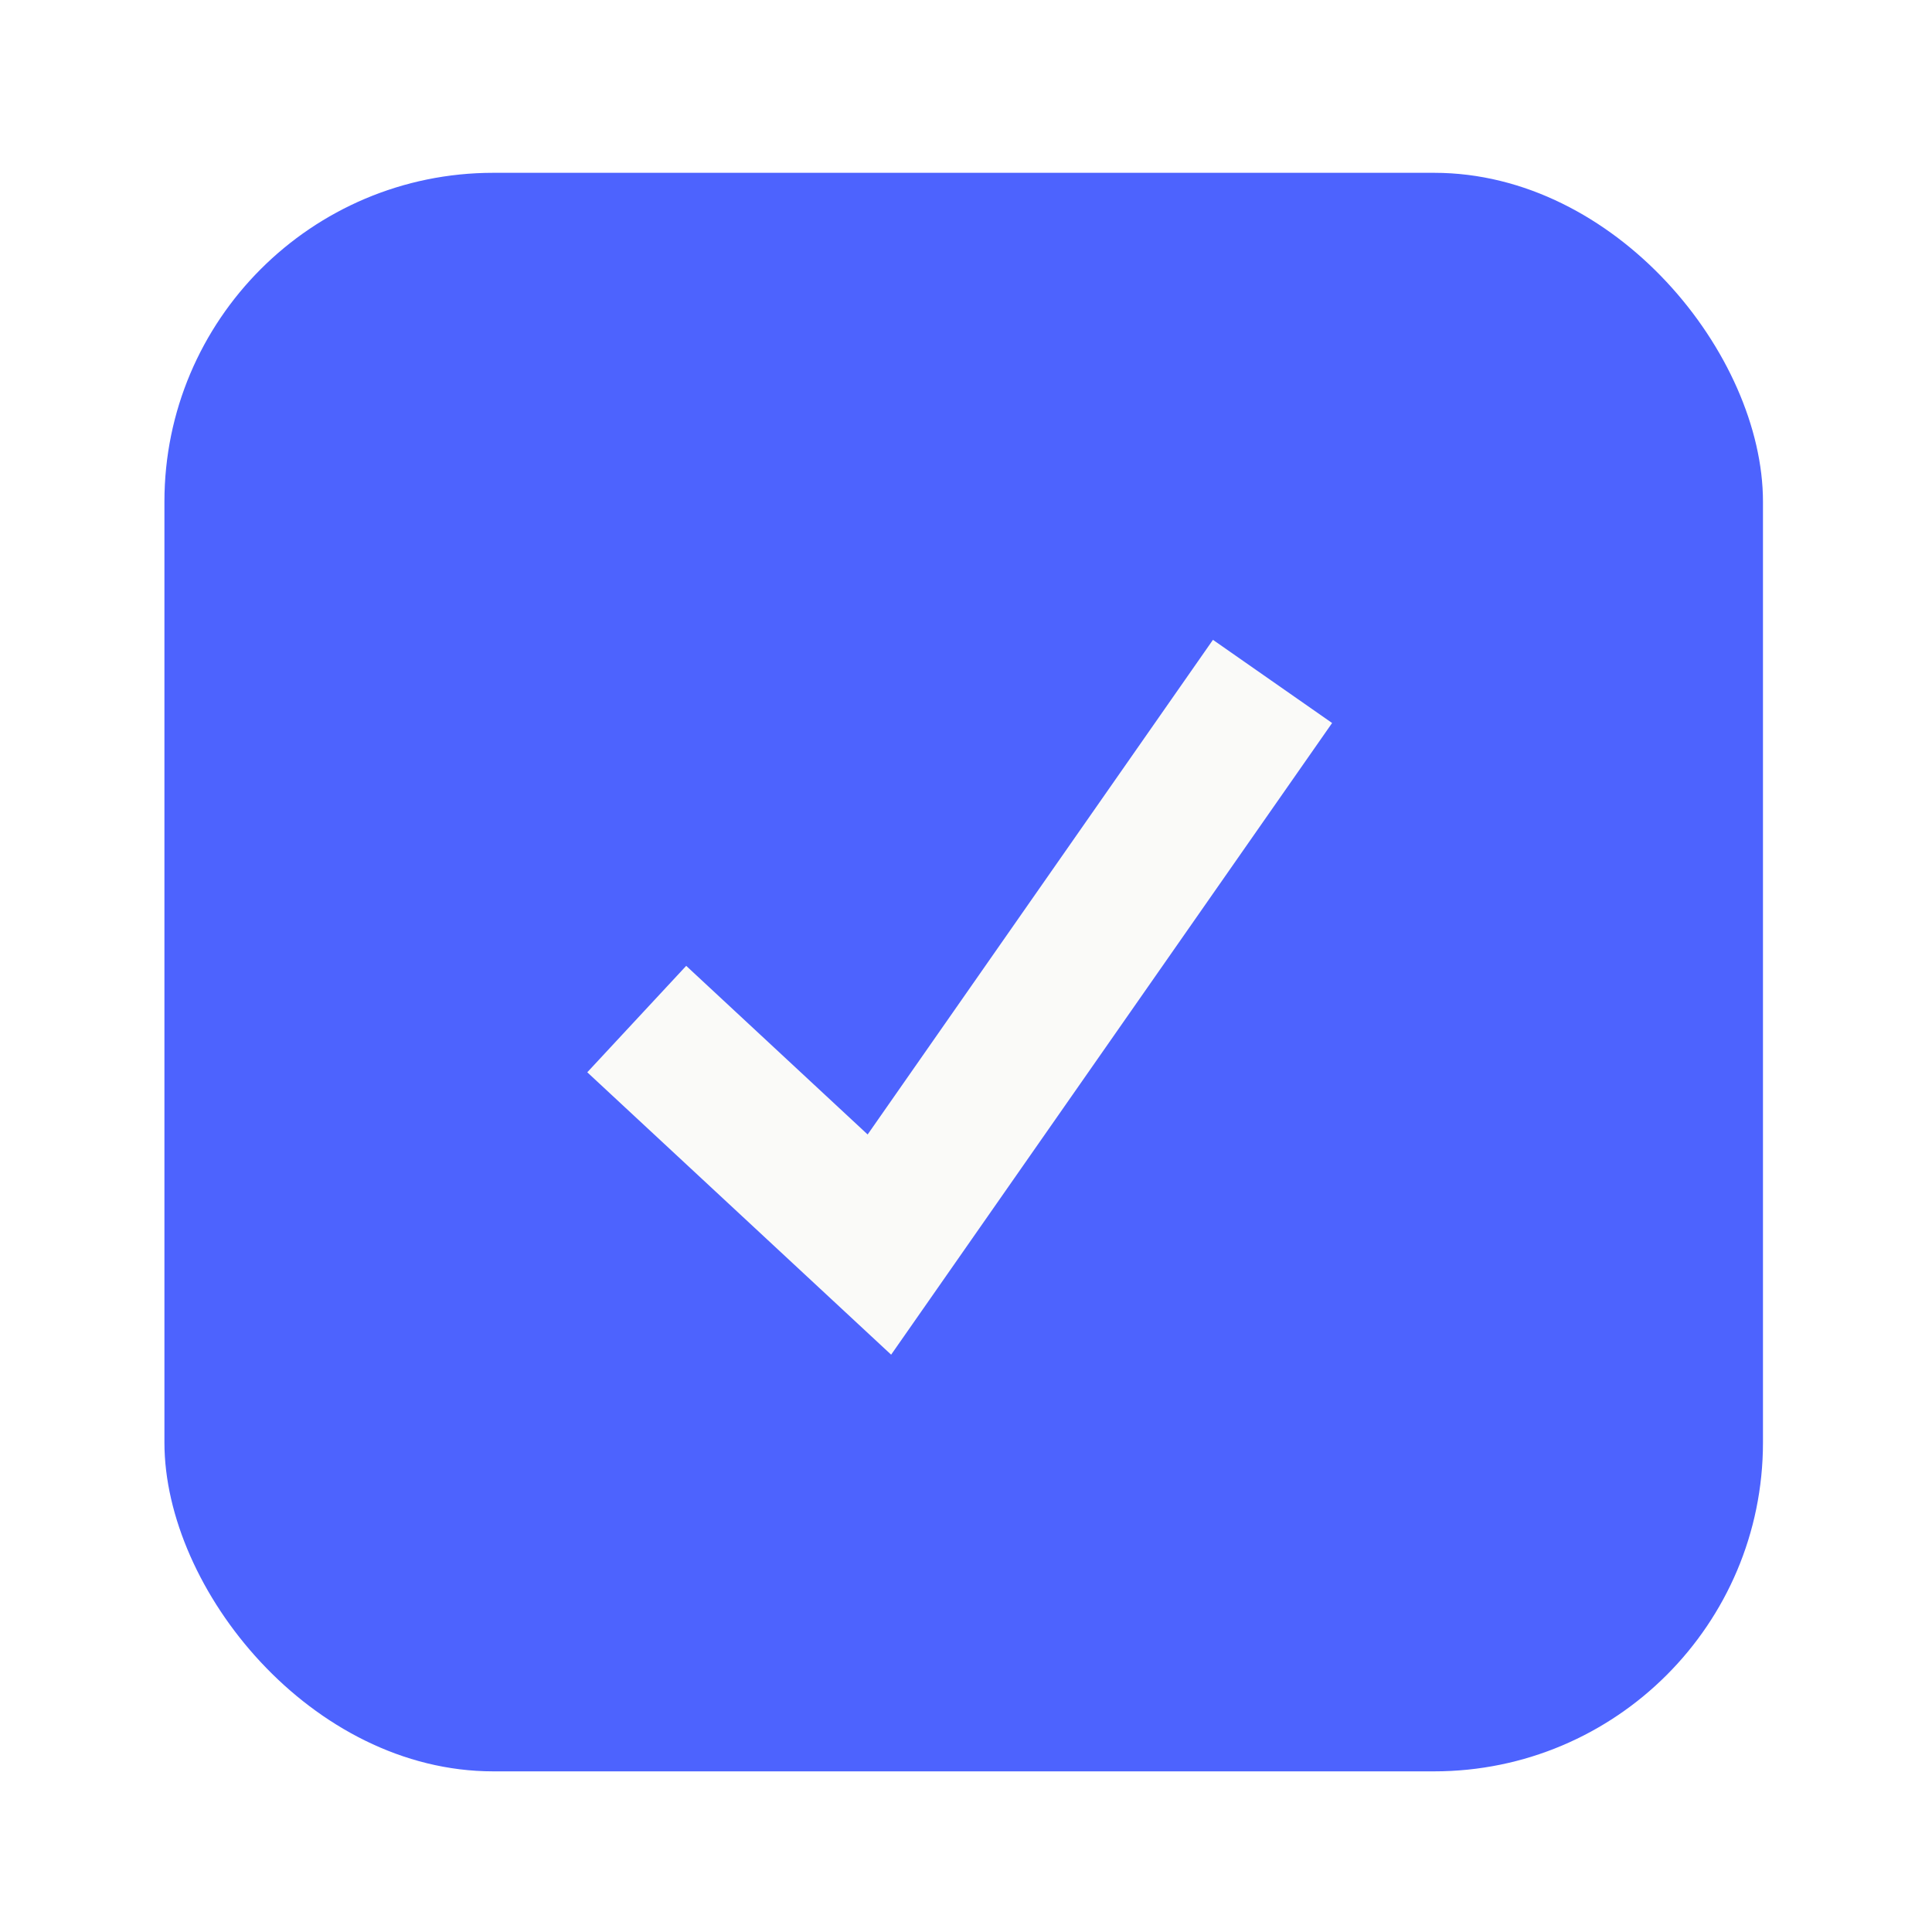 <svg width="47" height="47" viewBox="0 0 47 47" fill="none" xmlns="http://www.w3.org/2000/svg">
<g filter="url(#filter0_d_2219_872)">
<rect x="4" y="3.556" width="38.888" height="38.888" rx="8" fill="#4D63FE"/>
<path d="M15.49 24.143L21.393 29.629L30.957 15.929" stroke="#FAFAF8" stroke-width="3.535"/>
</g>
<defs>
<filter id="filter0_d_2219_872" x="0.111" y="0.315" width="46.666" height="46.666" filterUnits="userSpaceOnUse" color-interpolation-filters="sRGB">
<feFlood flood-opacity="0" result="BackgroundImageFix"/>
<feColorMatrix in="SourceAlpha" type="matrix" values="0 0 0 0 0 0 0 0 0 0 0 0 0 0 0 0 0 0 127 0" result="hardAlpha"/>
<feOffset dy="0.648"/>
<feGaussianBlur stdDeviation="1.944"/>
<feComposite in2="hardAlpha" operator="out"/>
<feColorMatrix type="matrix" values="0 0 0 0 0 0 0 0 0 0 0 0 0 0 0 0 0 0 0.12 0"/>
<feBlend mode="normal" in2="BackgroundImageFix" result="effect1_dropShadow_2219_872"/>
<feBlend mode="normal" in="SourceGraphic" in2="effect1_dropShadow_2219_872" result="shape"/>
</filter>
</defs>
</svg>
